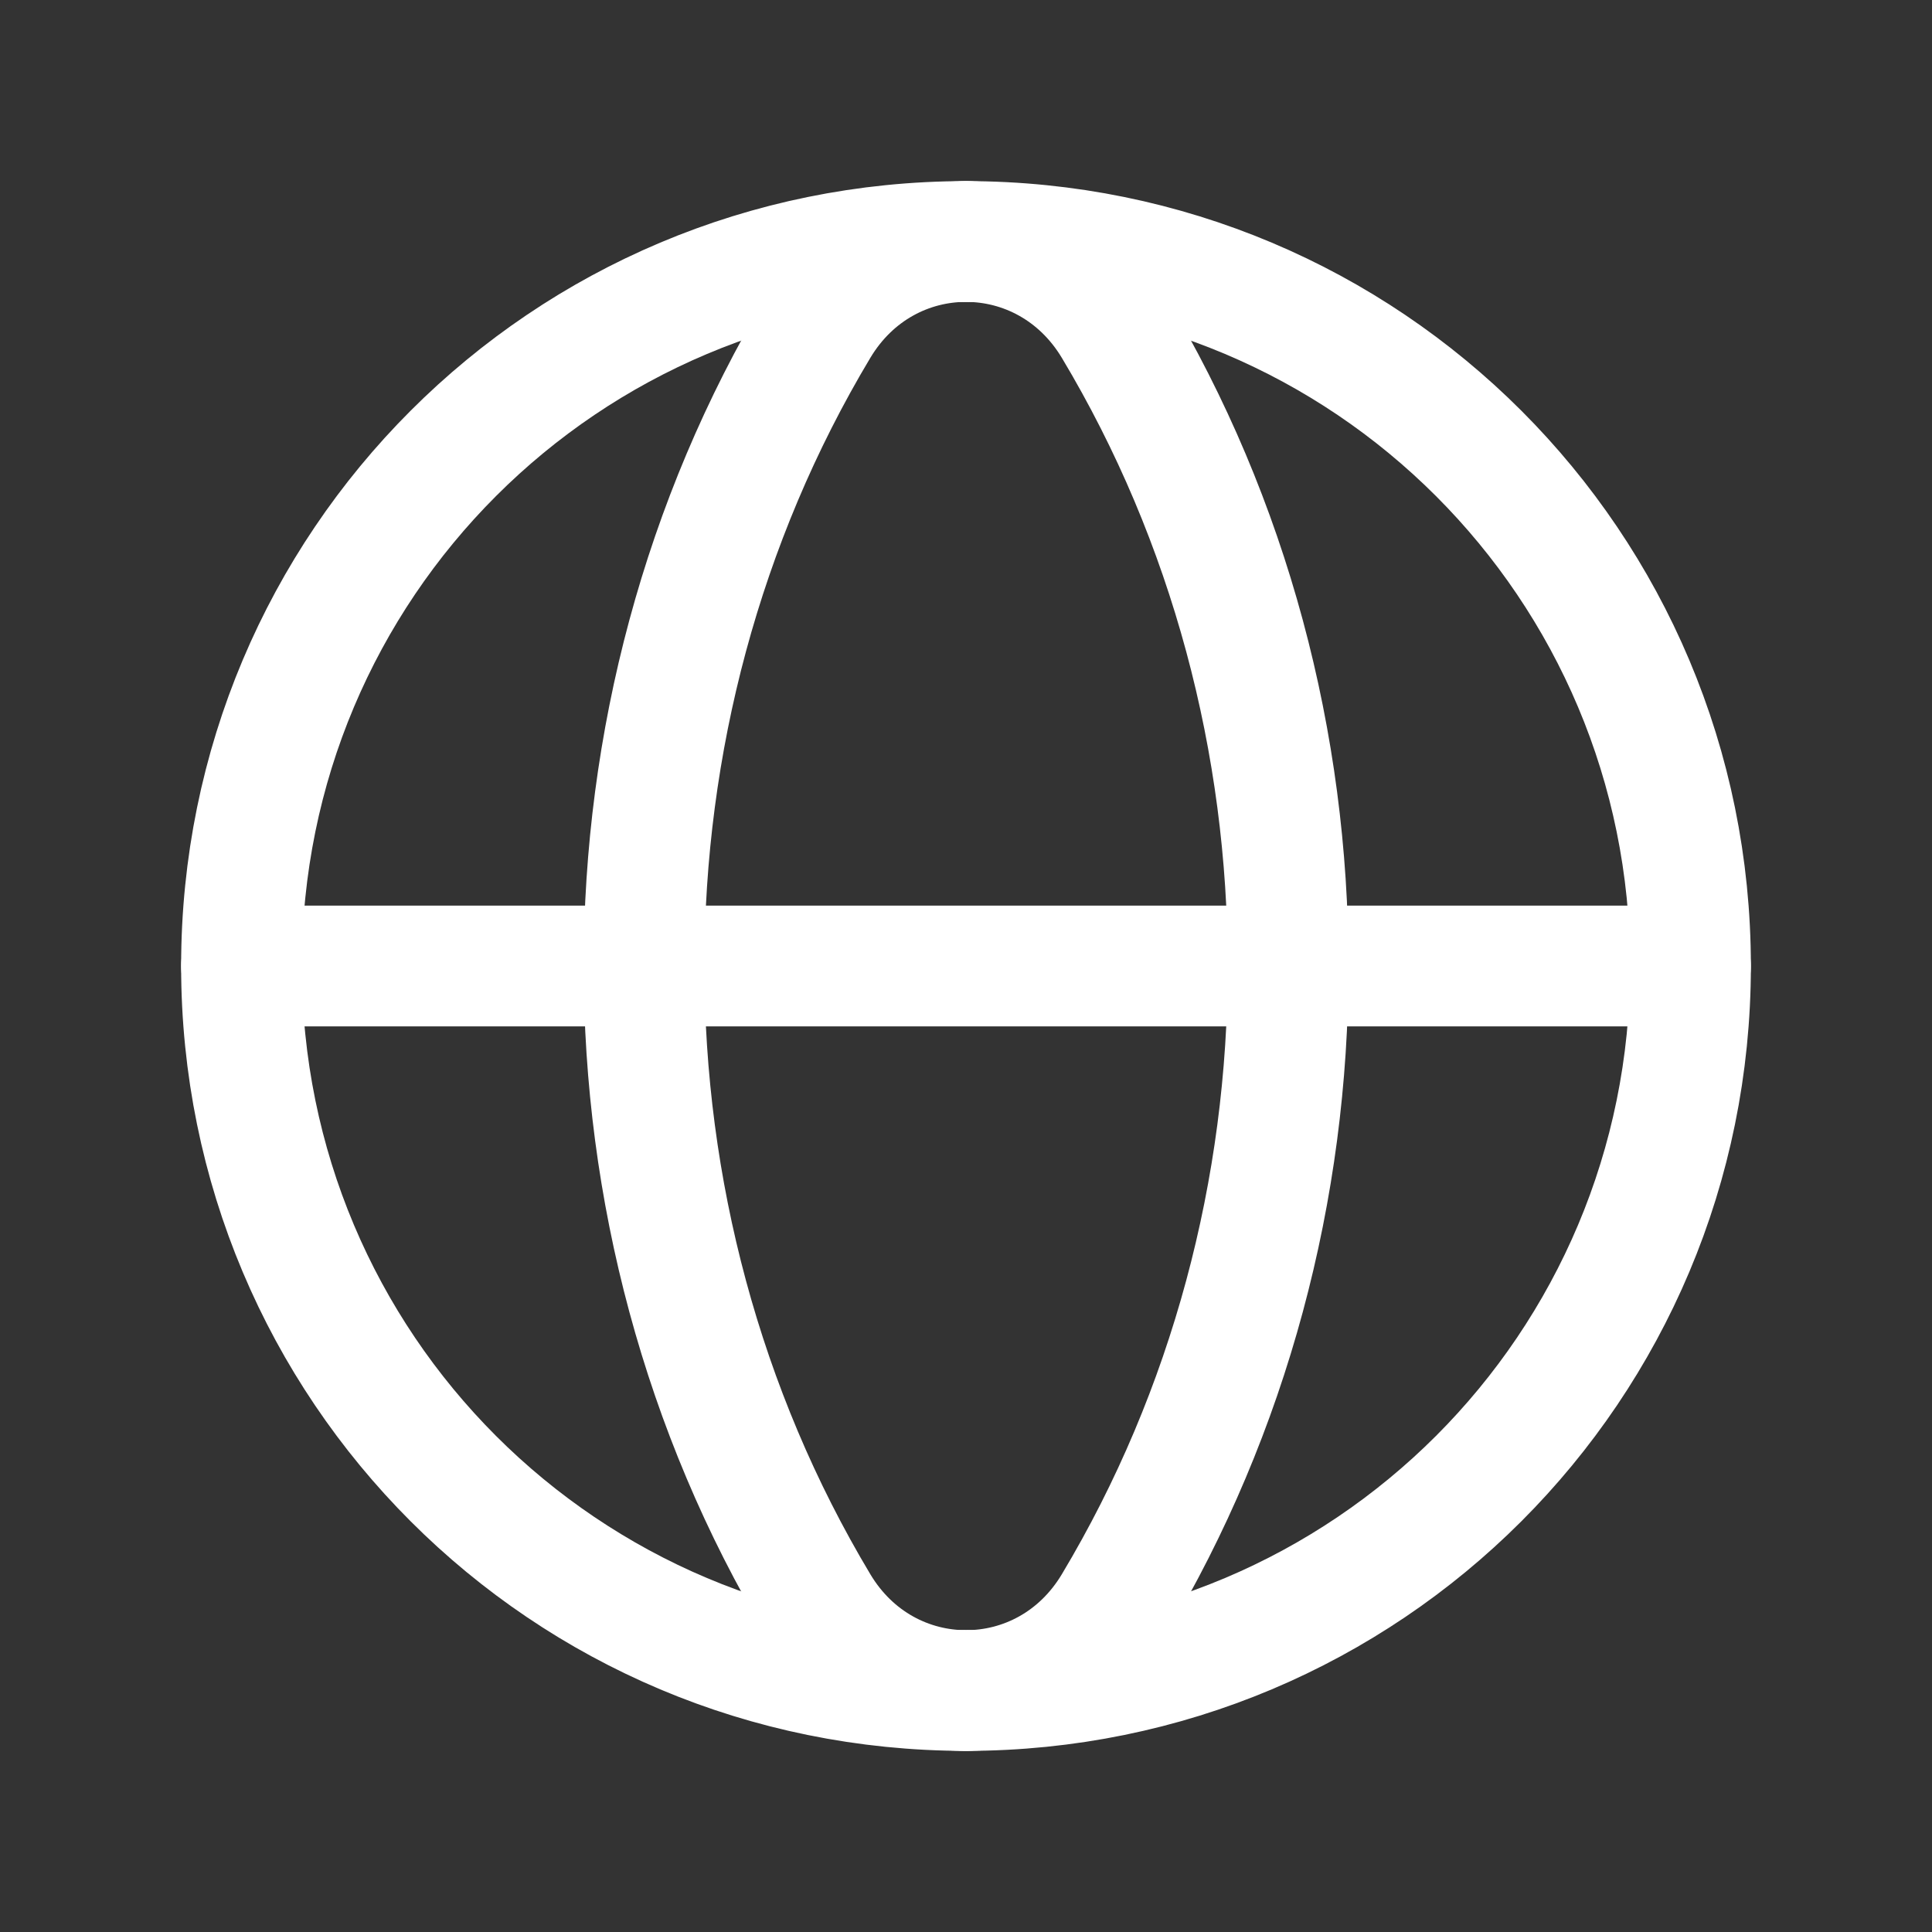 <svg width="24" height="24" viewBox="0 0 24 24" fill="none" xmlns="http://www.w3.org/2000/svg">
<rect x="0" y="0" width="24" height="24" fill="#333333" stroke="none"/>
<g clip-path="url(#clip0_48522_37668)">
<path d="M12 3C16.982 3 21 7.018 21 12C21 16.982 16.982 21 12 21" stroke="white" stroke-width="1.5" stroke-linecap="round" stroke-linejoin="round"/>
<path d="M12 21C7.018 21 3 16.982 3 12C3 7.018 7.018 3 12 3" stroke="white" stroke-width="1.5" stroke-linecap="round" stroke-linejoin="round"/>
<path d="M10.168 4.06C7.278 8.885 7.278 15.116 10.168 19.941C11.014 21.354 12.988 21.354 13.834 19.941C16.724 15.116 16.724 8.885 13.834 4.06C12.986 2.647 11.014 2.647 10.168 4.06Z" stroke="white" stroke-width="1.5" stroke-linecap="round" stroke-linejoin="round"/>
<path d="M3 12H21" stroke="white" stroke-width="1.5" stroke-linecap="round" stroke-linejoin="round"/>
</g>
<defs>
<clipPath id="clip0_48522_37668">
<rect width="24" height="24" fill="white"/>
</clipPath>
</defs>
</svg>
